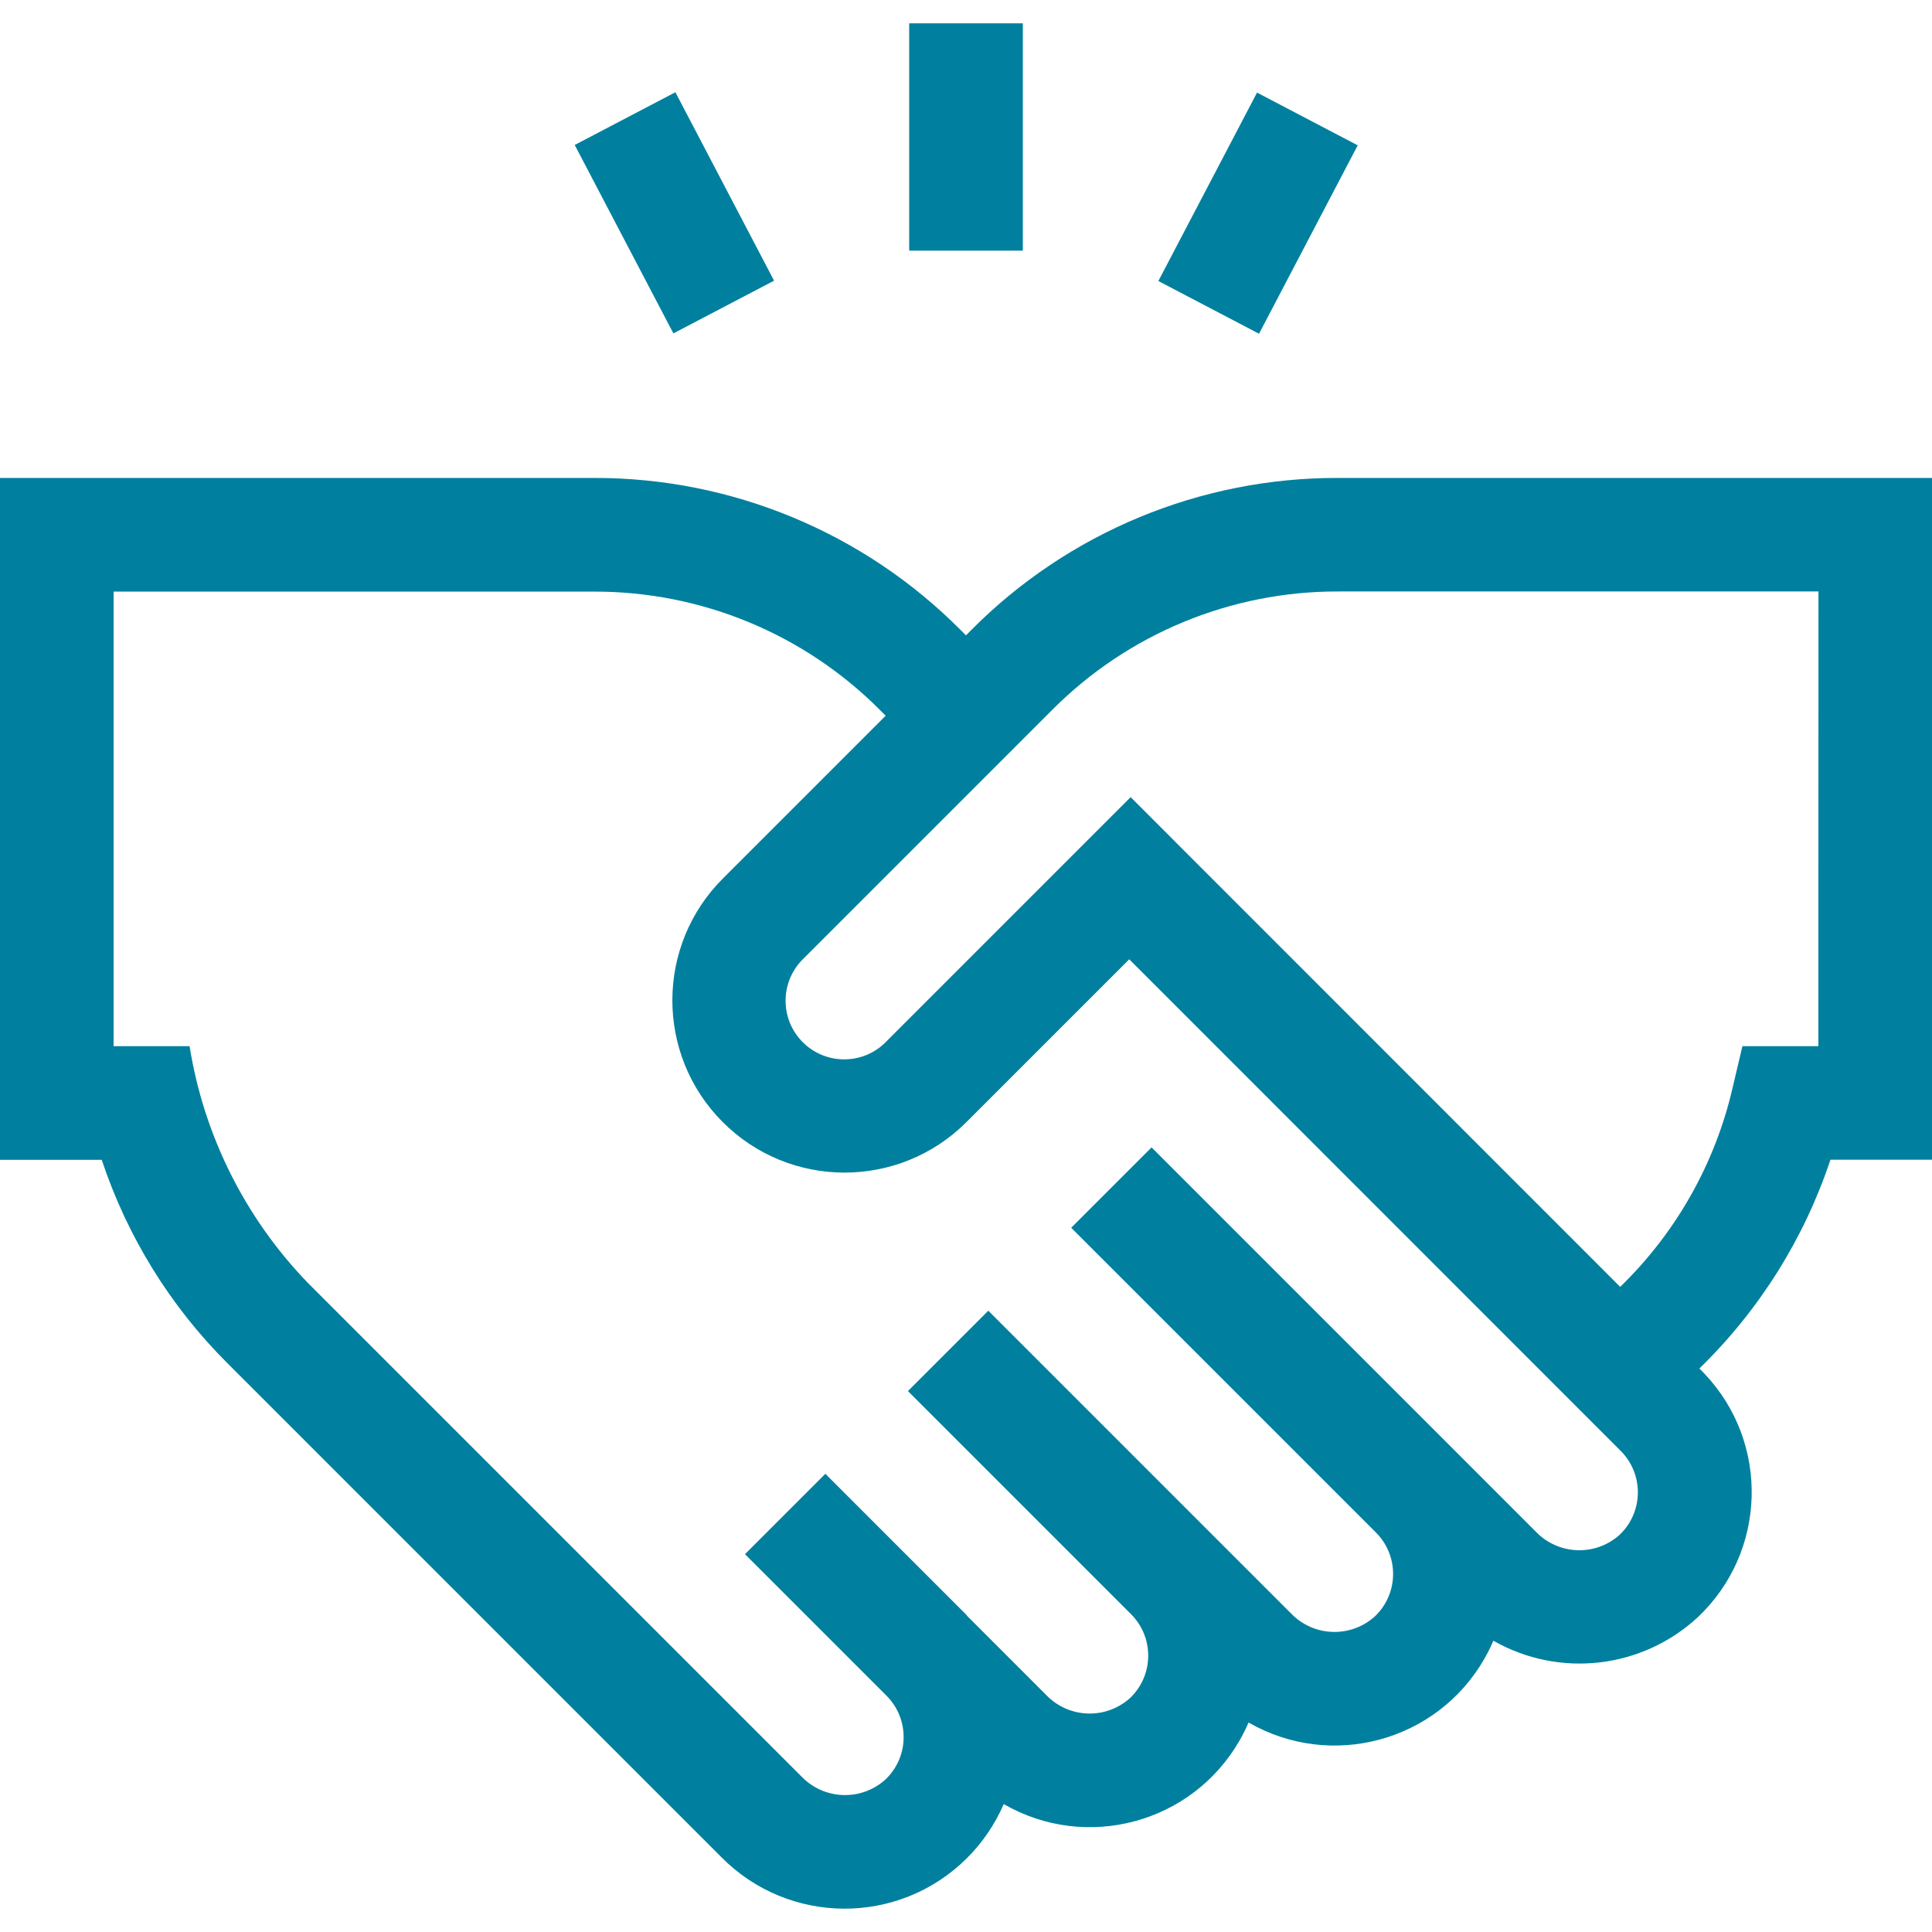 <?xml version="1.0" encoding="UTF-8"?><svg id="uuid-945ef68b-b159-4c76-8348-8bd1e1d3d0f5" xmlns="http://www.w3.org/2000/svg" width="55" height="55" viewBox="0 0 55 55"><defs><style>.uuid-83577d6a-850a-425d-ac1d-98f9a27a14db{fill:#00809e;}</style></defs><g id="uuid-9d1167fc-12f8-401c-93ca-8ee9688f3234"><path id="uuid-24097e98-8fe7-4f8d-ab3a-5c11b9efe52f" class="uuid-83577d6a-850a-425d-ac1d-98f9a27a14db" d="m38.093,13.606c-3.917-.01-7.675,1.546-10.437,4.323l-.156.159-.158-.158c-2.762-2.776-6.519-4.333-10.435-4.324H0v19.412h2.896c.724,2.18,1.947,4.162,3.573,5.785l14.069,14.069c1.916,1.937,5.04,1.954,6.977.037.449-.444.808-.97,1.059-1.55,2.351,1.355,5.355.547,6.71-1.804.097-.168.183-.341.26-.519,2.352,1.354,5.356.545,6.709-1.807.097-.168.184-.343.26-.521,1.877,1.07,4.231.8,5.818-.667,1.968-1.858,2.057-4.959.2-6.927-.032-.034-.065-.068-.098-.101l-.055-.055c1.701-1.654,2.981-3.692,3.731-5.943h2.892V13.606h-16.907Zm8.012,30.089c-.685.613-1.732.577-2.373-.081l-2.274-2.275-1.144,1.144,1.144-1.144-8.675-8.675-2.288,2.288,8.675,8.675c.651.651.652,1.707,0,2.358-.012.012-.024.023-.036.035-.685.614-1.732.578-2.373-.081l-8.626-8.626-2.288,2.288,6.355,6.355c.649.653.647,1.709-.006,2.358-.01.01-.021.02-.031.03-.685.613-1.731.577-2.372-.081l-2.274-2.275-1.139,1.14,1.144-1.144-4.028-4.028-2.288,2.288,4.028,4.028c.651.651.652,1.707,0,2.358-.012.012-.024.023-.036.035-.685.613-1.732.577-2.373-.081l-14.069-14.069c-1.783-1.847-2.956-4.197-3.361-6.732h-2.163v-12.941h13.673c3.058-.008,5.992,1.207,8.148,3.375l.158.158-4.627,4.627c-1.92,1.91-1.928,5.014-.019,6.934,1.91,1.92,5.014,1.928,6.934.019.006-.006.012-.012.019-.019l4.627-4.627,13.991,13.995c.651.651.652,1.707,0,2.358-.012.012-.024.023-.036.035v.003Zm5.658-13.913h-2.16l-.294,1.246c-.492,2.078-1.553,3.978-3.065,5.487l-.12.12-13.937-13.942-6.951,6.952c-.638.665-1.694.686-2.359.048-.665-.638-.686-1.694-.048-2.359.016-.016.032-.032.048-.048l7.073-7.073c2.156-2.168,5.09-3.383,8.148-3.375h13.67l-.003,12.944Z"/><path id="uuid-ff81b124-e781-48d7-9eb0-f1cb1b517566" class="uuid-83577d6a-850a-425d-ac1d-98f9a27a14db" d="m25.883.664h3.235v6.471h-3.235V.664Z"/><path id="uuid-e152310f-26f8-4d18-9716-83d8f3382689" class="uuid-83577d6a-850a-425d-ac1d-98f9a27a14db" d="m16.361,4.127l2.866-1.501,2.809,5.364-2.866,1.501-2.809-5.364Z"/><path id="uuid-b7ac3f60-6563-482c-a2b9-c0a8adf2cd57" class="uuid-83577d6a-850a-425d-ac1d-98f9a27a14db" d="m32.976,8l2.809-5.364,2.866,1.501-2.809,5.364-2.866-1.501Z"/></g></svg>